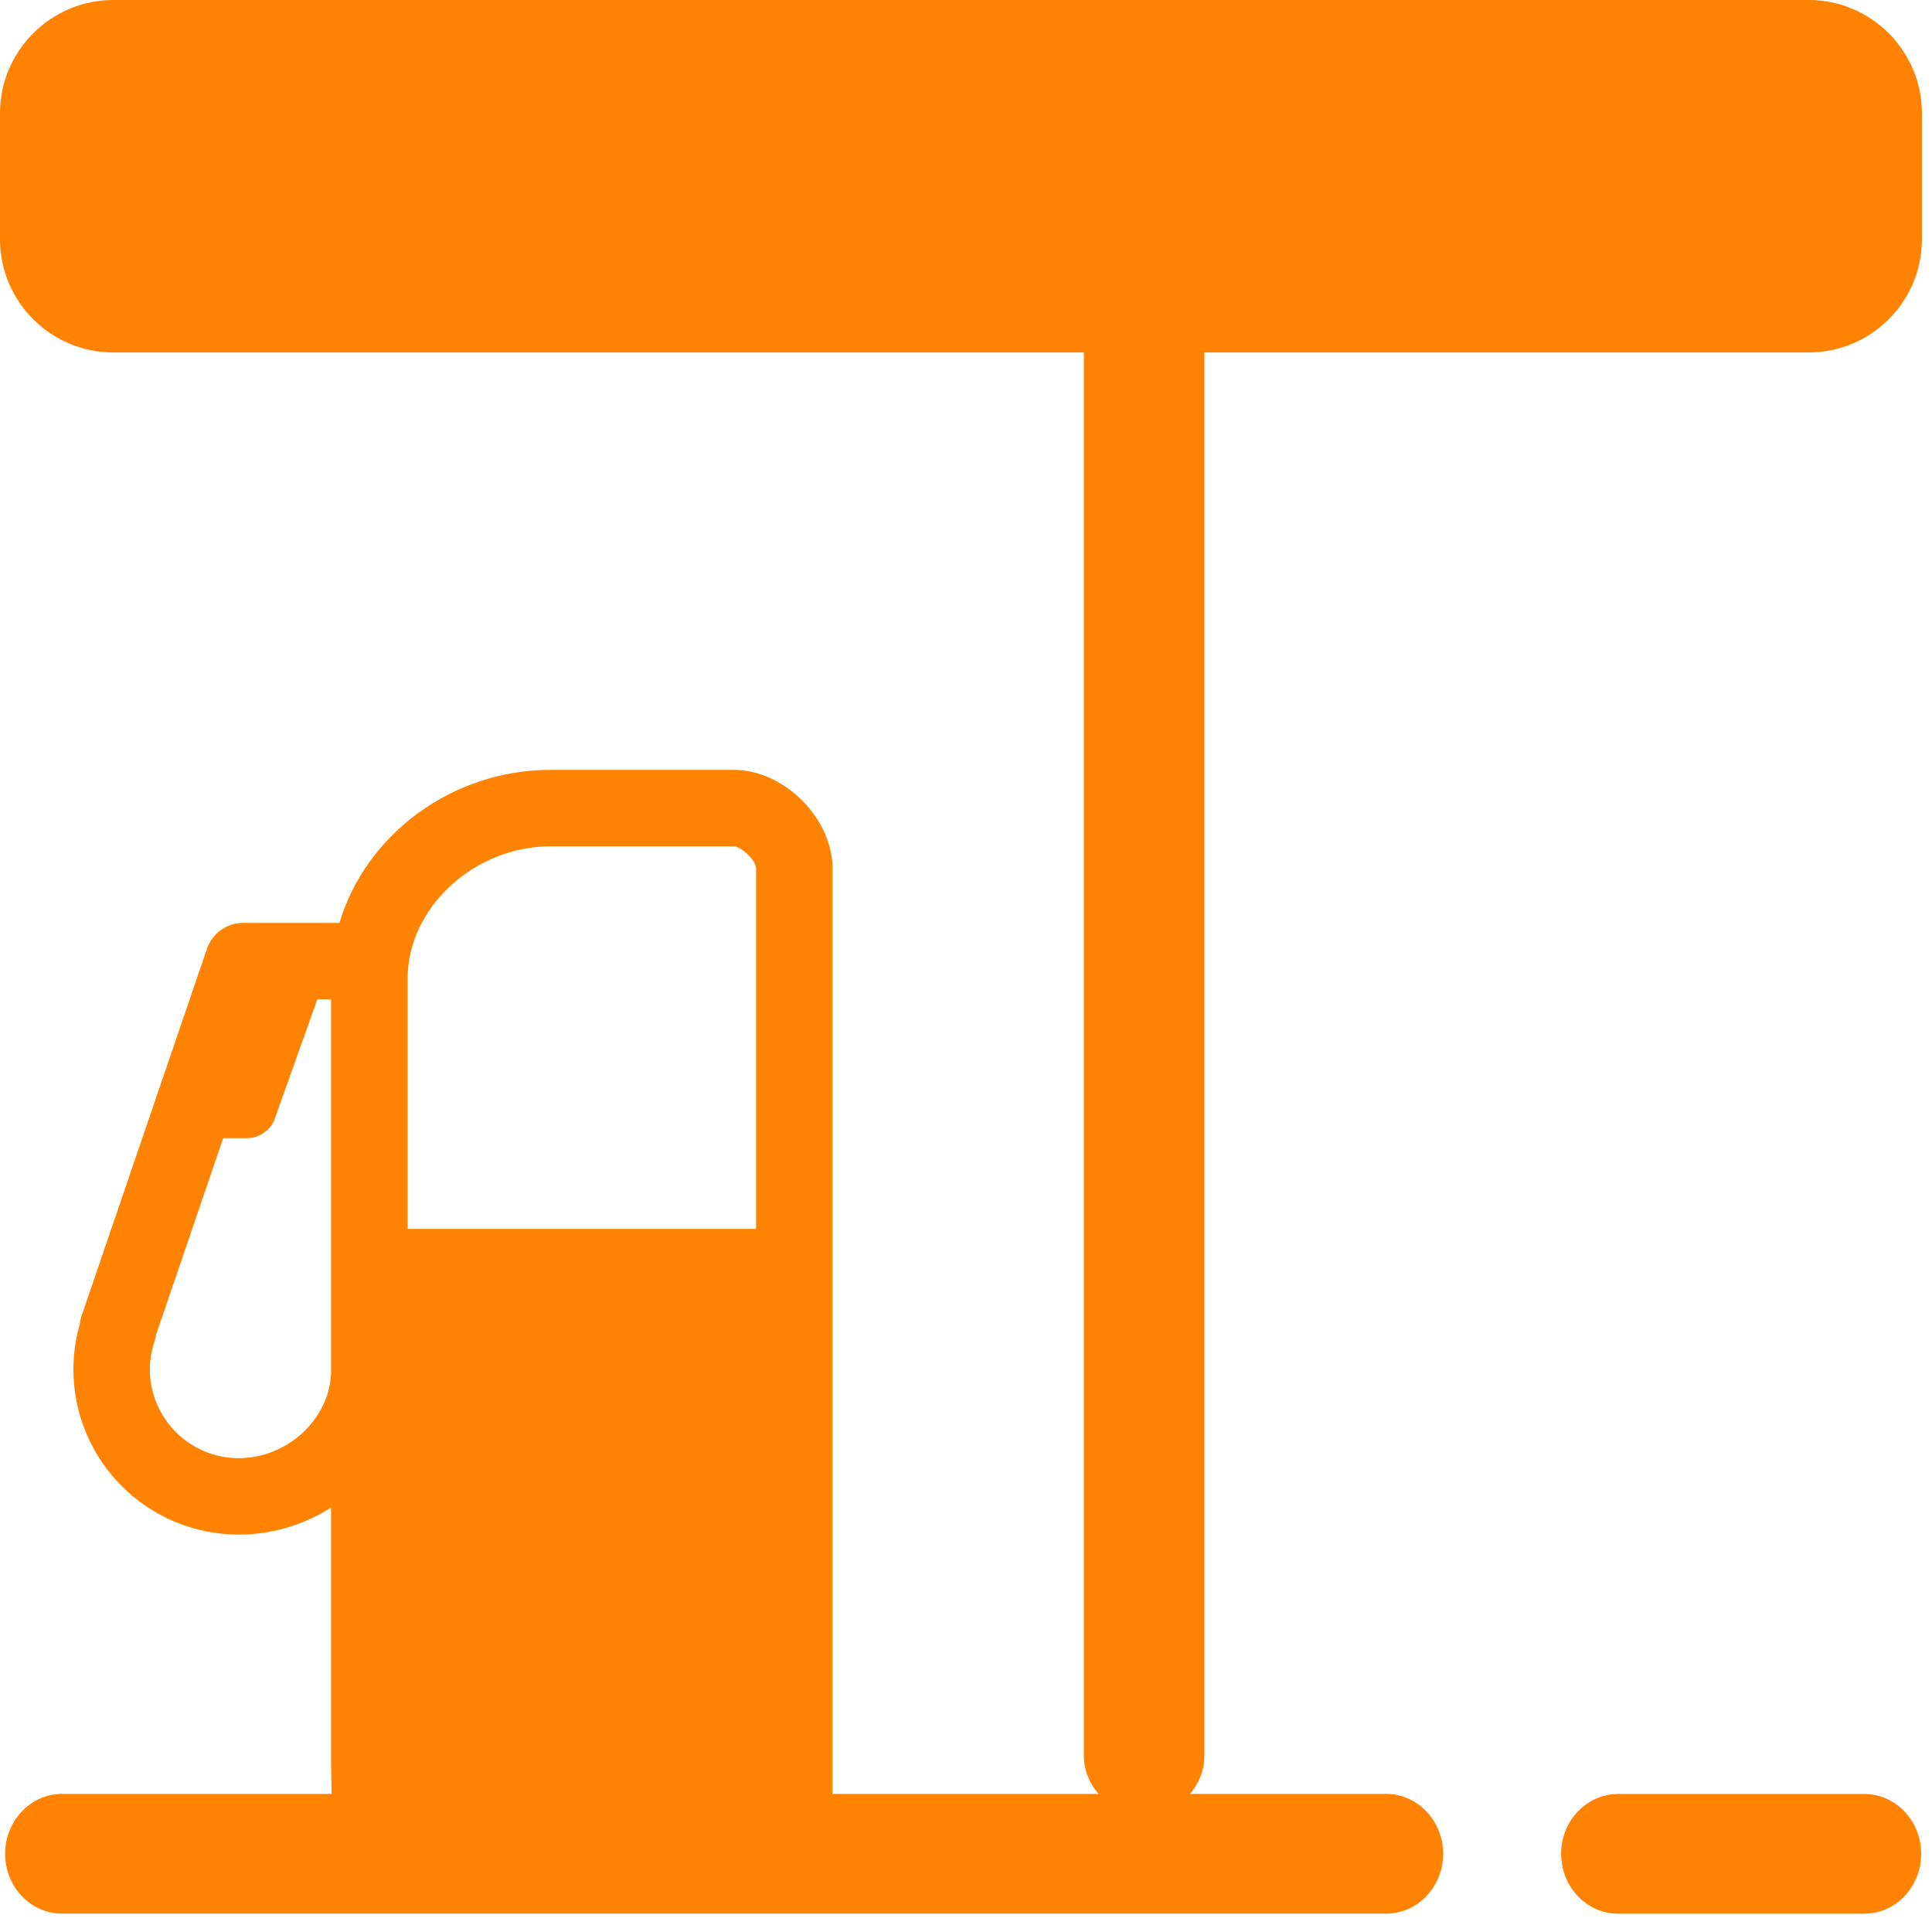 <?xml version="1.0" encoding="UTF-8"?>
<svg width="23px" height="23px" viewBox="0 0 23 23" version="1.1" xmlns="http://www.w3.org/2000/svg" xmlns:xlink="http://www.w3.org/1999/xlink">
    <!-- Generator: Sketch 52.6 (67491) - http://www.bohemiancoding.com/sketch -->
    <title>produtos-es-icon 2</title>
    <desc>Created with Sketch.</desc>
    <g id="Page-1" stroke="none" stroke-width="1" fill="none" fill-rule="evenodd">
        <g id="produtos-es-icon-2" fill="#FF8200" fill-rule="nonzero">
            <path d="M22.194,21.357 C22.568,21.357 22.871,21.676 22.871,22.069 C22.871,22.463 22.568,22.782 22.194,22.782 C22.194,22.782 19.263,22.782 19.263,22.782 C18.889,22.782 18.585,22.463 18.585,22.069 C18.585,21.676 18.889,21.357 19.263,21.357 C19.263,21.357 22.194,21.357 22.194,21.357 Z M3.941,16.358 C3.941,16.358 3.941,11.896 3.941,11.896 C3.941,11.896 3.778,11.896 3.778,11.896 C3.778,11.896 3.267,13.329 3.267,13.329 C3.224,13.449 3.083,13.549 2.954,13.549 C2.954,13.549 2.657,13.549 2.657,13.549 C2.657,13.549 1.859,15.886 1.859,15.886 C1.855,15.912 1.849,15.939 1.841,15.966 C1.804,16.073 1.784,16.188 1.784,16.303 C1.784,16.885 2.259,17.359 2.841,17.359 C3.418,17.359 3.913,16.902 3.941,16.358 Z M4.852,11.655 C4.852,11.655 4.852,14.63 4.852,14.63 C4.852,14.63 9.001,14.63 9.001,14.63 C9.001,14.63 9.001,10.341 9.001,10.341 C9.001,10.236 8.817,10.076 8.736,10.075 C8.736,10.075 6.557,10.075 6.557,10.075 C5.649,10.075 4.852,10.8 4.852,11.655 Z M1.347,0 C1.347,0 21.533,0 21.533,0 C22.274,0 22.88,0.607 22.88,1.347 C22.88,1.347 22.88,2.85 22.88,2.85 C22.88,3.591 22.274,4.196 21.533,4.196 C21.533,4.196 14.338,4.196 14.338,4.196 C14.338,4.196 14.338,20.9 14.338,20.9 C14.338,21.075 14.272,21.234 14.167,21.356 C14.167,21.356 16.503,21.356 16.503,21.356 C16.876,21.356 17.18,21.676 17.18,22.068 C17.18,22.463 16.876,22.781 16.503,22.781 C16.503,22.781 0.738,22.781 0.738,22.781 C0.365,22.781 0.061,22.463 0.061,22.068 C0.061,21.676 0.365,21.356 0.738,21.356 C0.738,21.356 3.948,21.356 3.948,21.356 C3.948,21.356 3.941,21 3.941,21 C3.941,21 3.941,17.947 3.941,17.947 C3.624,18.149 3.245,18.269 2.841,18.269 C1.756,18.269 0.874,17.387 0.874,16.303 C0.874,16.119 0.9,15.938 0.95,15.763 C0.953,15.732 0.96,15.701 0.97,15.669 C0.97,15.669 2.464,11.295 2.464,11.295 C2.527,11.11 2.701,10.987 2.895,10.987 C2.895,10.987 4.041,10.987 4.041,10.987 C4.355,9.935 5.379,9.165 6.557,9.165 C6.557,9.165 8.736,9.165 8.736,9.165 C9.328,9.165 9.911,9.735 9.911,10.341 C9.911,10.341 9.911,21.356 9.911,21.356 C9.911,21.356 13.078,21.356 13.078,21.356 C12.971,21.234 12.903,21.075 12.903,20.9 C12.903,20.9 12.903,4.196 12.903,4.196 C12.903,4.196 1.347,4.196 1.347,4.196 C0.606,4.196 -1.77635684e-15,3.591 -1.77635684e-15,2.85 C-1.77635684e-15,2.85 -1.77635684e-15,1.347 -1.77635684e-15,1.347 C-1.77635684e-15,0.607 0.606,0 1.347,0 Z" id="produtos-es-icon"></path>
        </g>
    </g>
</svg>